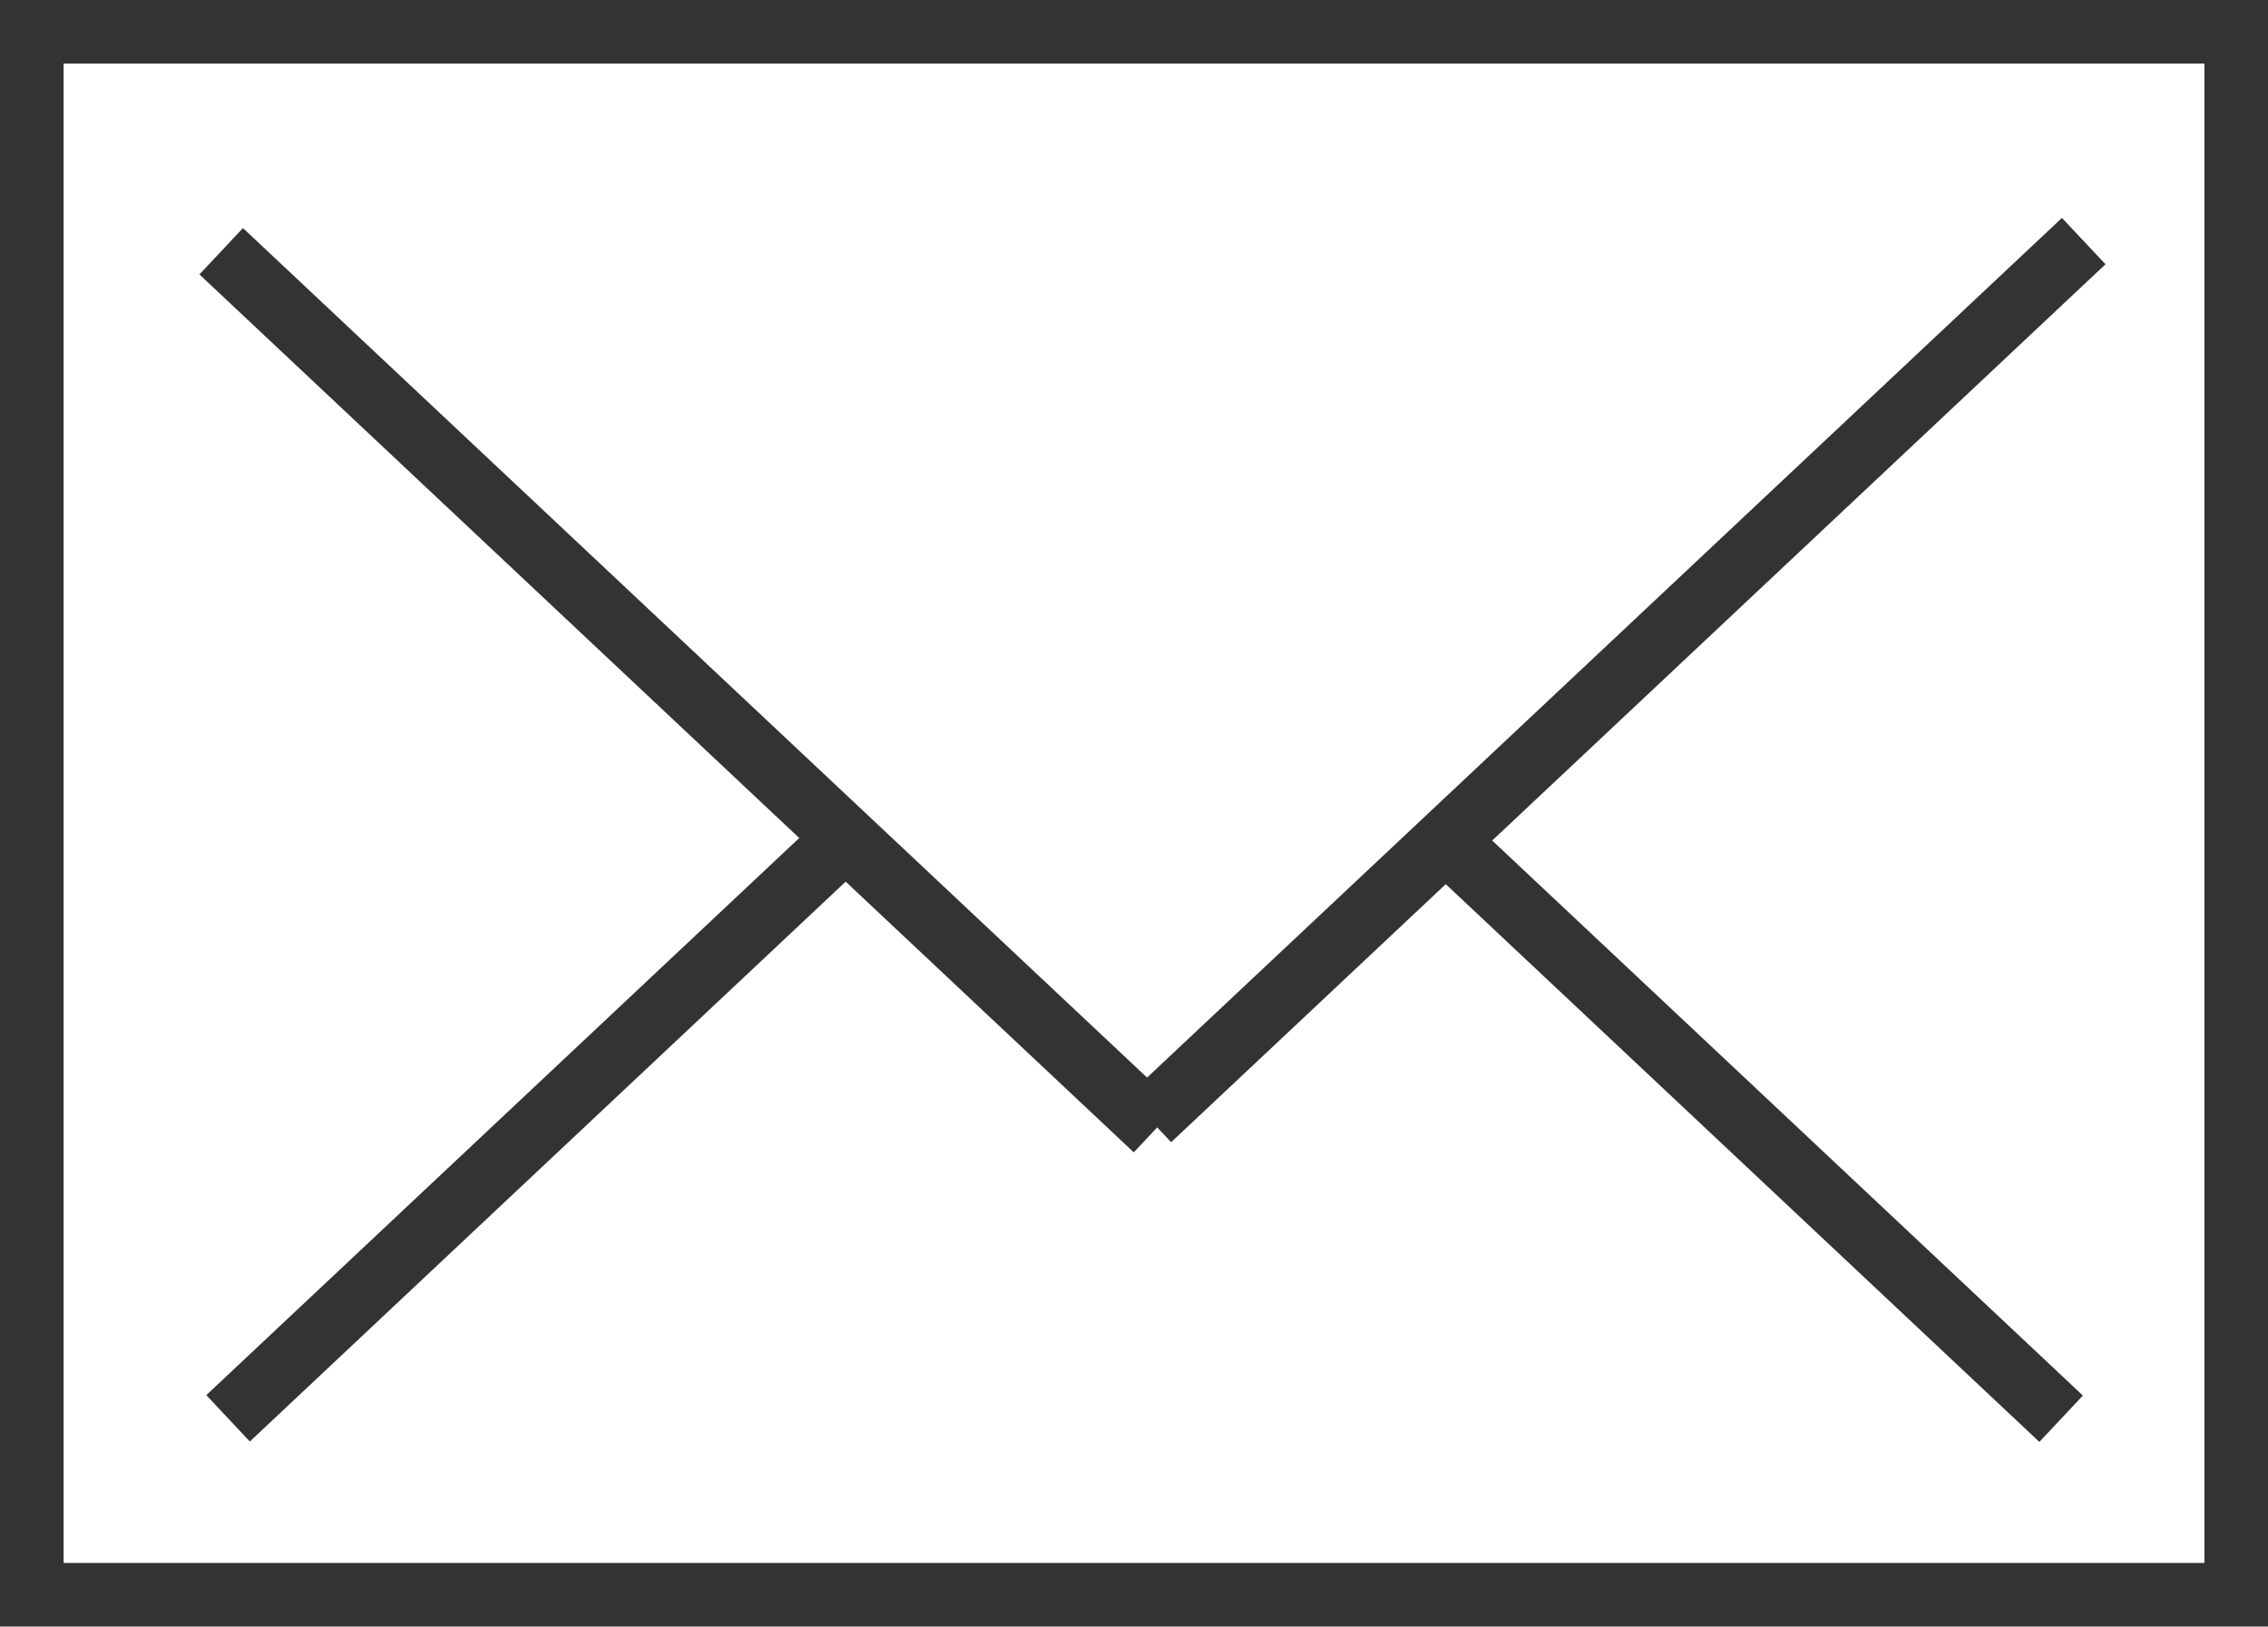 <svg xmlns="http://www.w3.org/2000/svg" viewBox="0 0 26.75 19.18"><defs><style>.cls-1{fill:#333;}</style></defs><title>Asset 34</title><g id="Layer_2" data-name="Layer 2"><g id="Layer_13" data-name="Layer 13"><line class="cls-1" x1="2.61" y1="2.96" x2="13.63" y2="13.32"/><rect class="cls-1" x="7.74" y="0.58" width="0.75" height="15.12" transform="translate(-3.37 8.48) rotate(-46.79)"/><line class="cls-1" x1="24.57" y1="2.85" x2="13.55" y2="13.2"/><rect class="cls-1" x="11.5" y="7.65" width="15.12" height="0.75" transform="translate(-0.32 15.22) rotate(-43.21)"/><line class="cls-1" x1="9.93" y1="9.93" x2="2.69" y2="16.73"/><rect class="cls-1" x="1.34" y="12.95" width="9.93" height="0.75" transform="translate(-7.41 7.93) rotate(-43.21)"/><line class="cls-1" x1="17.08" y1="9.93" x2="24.32" y2="16.73"/><rect class="cls-1" x="20.32" y="8.36" width="0.75" height="9.93" transform="translate(-3.19 19.29) rotate(-46.79)"/><path class="cls-1" d="M26.75,19.18H0V0H26.75Zm-26-.75H26V.75H.75Z"/></g></g></svg>